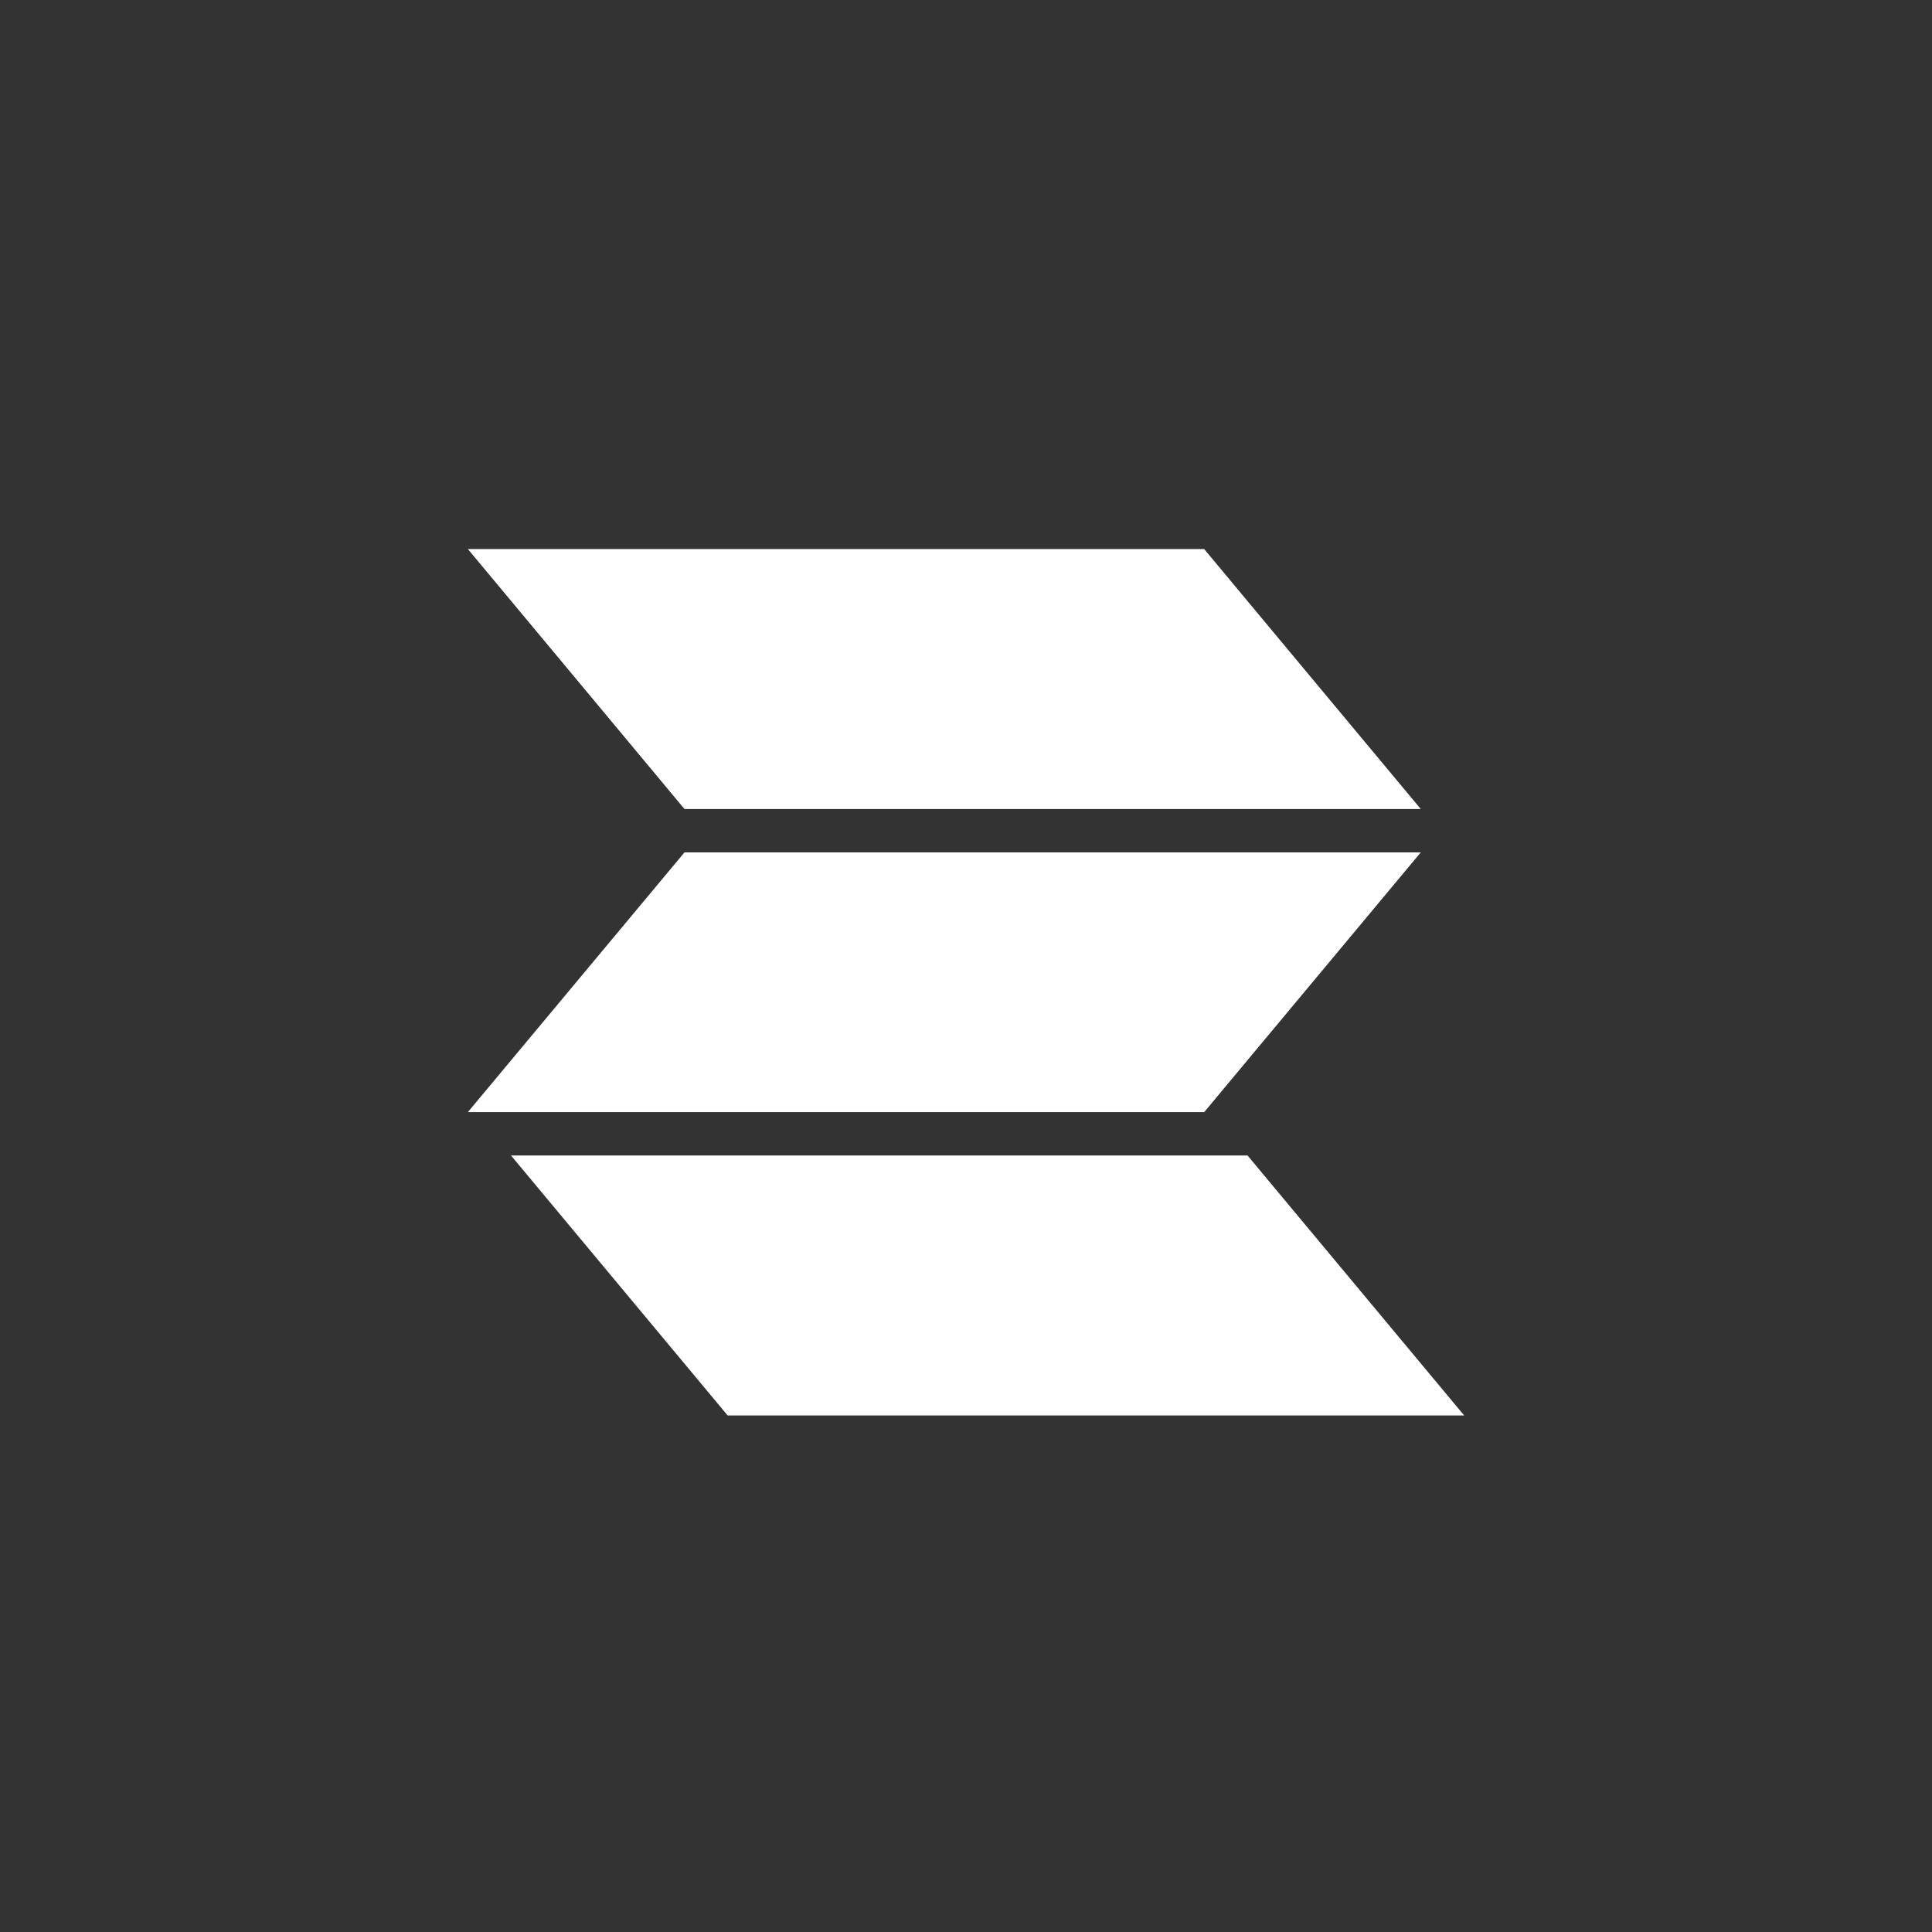 <?xml version="1.0" encoding="utf-8"?>
<!-- Generator: Adobe Illustrator 16.0.0, SVG Export Plug-In . SVG Version: 6.00 Build 0)  -->
<!DOCTYPE svg PUBLIC "-//W3C//DTD SVG 1.1//EN" "http://www.w3.org/Graphics/SVG/1.1/DTD/svg11.dtd">
<svg version="1.1" id="圖層_1" xmlns="http://www.w3.org/2000/svg" xmlns:xlink="http://www.w3.org/1999/xlink" x="0px" y="0px"
	 width="60px" height="60px" viewBox="0 0 60 60" enable-background="new 0 0 60 60" xml:space="preserve">
<rect x="0" y="0" width="60" height="60" fill="#333333" stroke="none"/>
<g>
	<path fill-rule="evenodd" clip-rule="evenodd" fill="#FFFFFF" d="M37.396,17.051H14.53l6.727,8.074h22.866L37.396,17.051z
		 M37.396,17.051"/>
	<path fill-rule="evenodd" clip-rule="evenodd" fill="#FFFFFF" d="M38.744,35.885H15.87l6.727,8.073h22.874L38.744,35.885z
		 M38.744,35.885"/>
	<path fill-rule="evenodd" clip-rule="evenodd" fill="#FFFFFF" d="M44.123,26.472H21.257l-6.727,8.066h22.867L44.123,26.472z
		 M44.123,26.472"/>
</g>
</svg>
